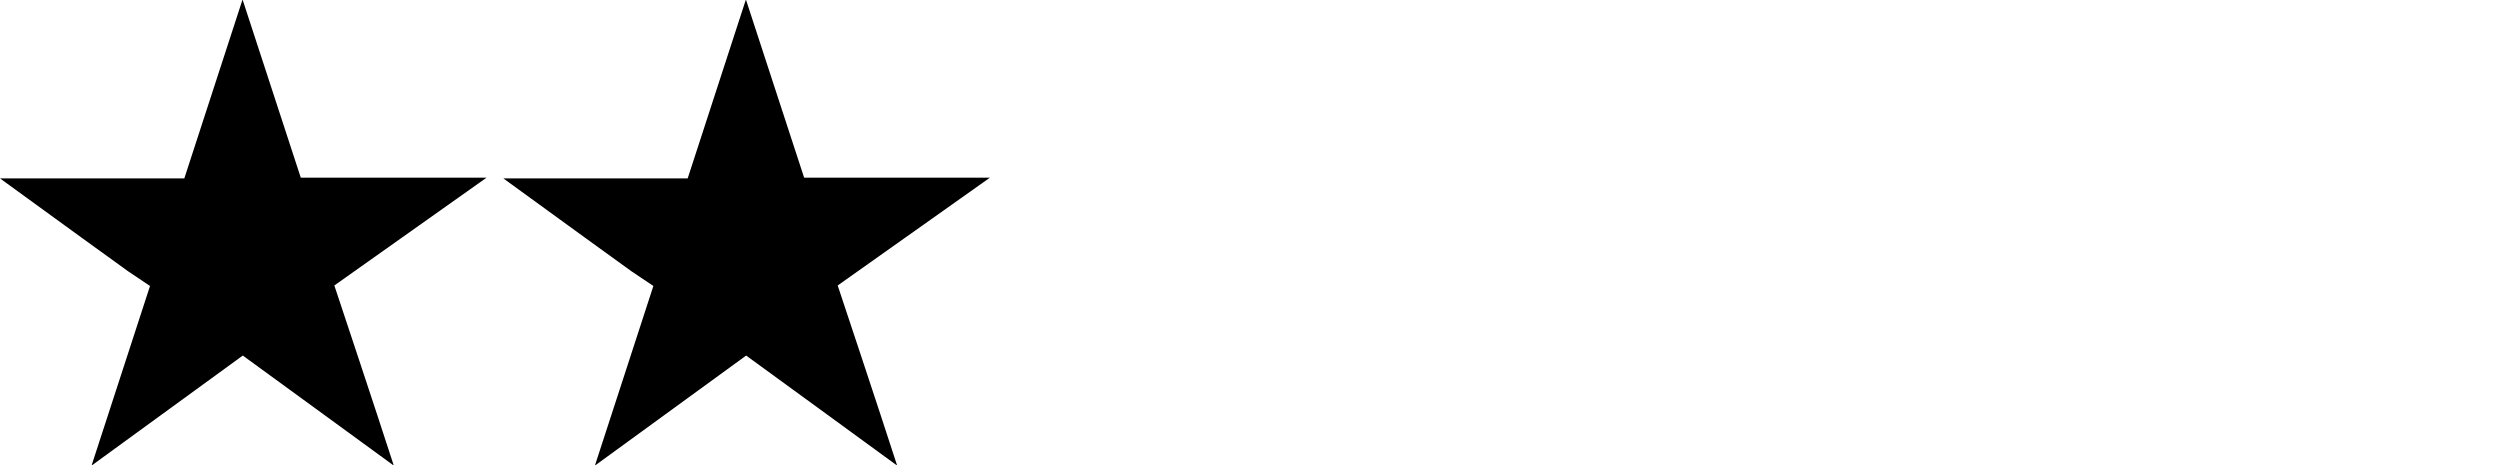 <?xml version="1.0" encoding="utf-8"?>
<!-- Generator: Adobe Illustrator 21.1.0, SVG Export Plug-In . SVG Version: 6.00 Build 0)  -->
<svg version="1.1" id="Layer_1" xmlns="http://www.w3.org/2000/svg" xmlns:xlink="http://www.w3.org/1999/xlink" x="0px" y="0px"
	 viewBox="0 0 1013.2 188.5" style="enable-background:new 0 0 1013.2 188.5;" xml:space="preserve">
<path d="M135.5,115.7c0,0,17.1,51.3,24.1,73c-21.6-15.8-41.2-30-61.2-44.6c-20.1,14.6-39.7,28.9-61.3,44.6
	c7.2-22,23.7-72.8,23.7-72.8L52,110c0,0-33.4-24.1-52-37.7c26.3,0,50.3,0,74.7,0c7.7-23.7,15.2-46.6,23.6-72.5
	c8.4,25.6,15.8,48.4,23.6,72.2c24.2,0,48.3,0,75.3,0"/>
<path d="M339.5,115.7c0,0,17.1,51.3,24.1,73c-21.6-15.8-41.2-30-61.2-44.6c-20.1,14.6-39.7,28.9-61.3,44.6
	c7.2-22,23.7-72.8,23.7-72.8L256,110c0,0-33.4-24.1-52-37.7c26.3,0,50.3,0,74.7,0c7.7-23.7,15.2-46.6,23.6-72.5
	c8.4,25.6,15.8,48.4,23.6,72.2c24.2,0,48.3,0,75.3,0"/>
</svg>
